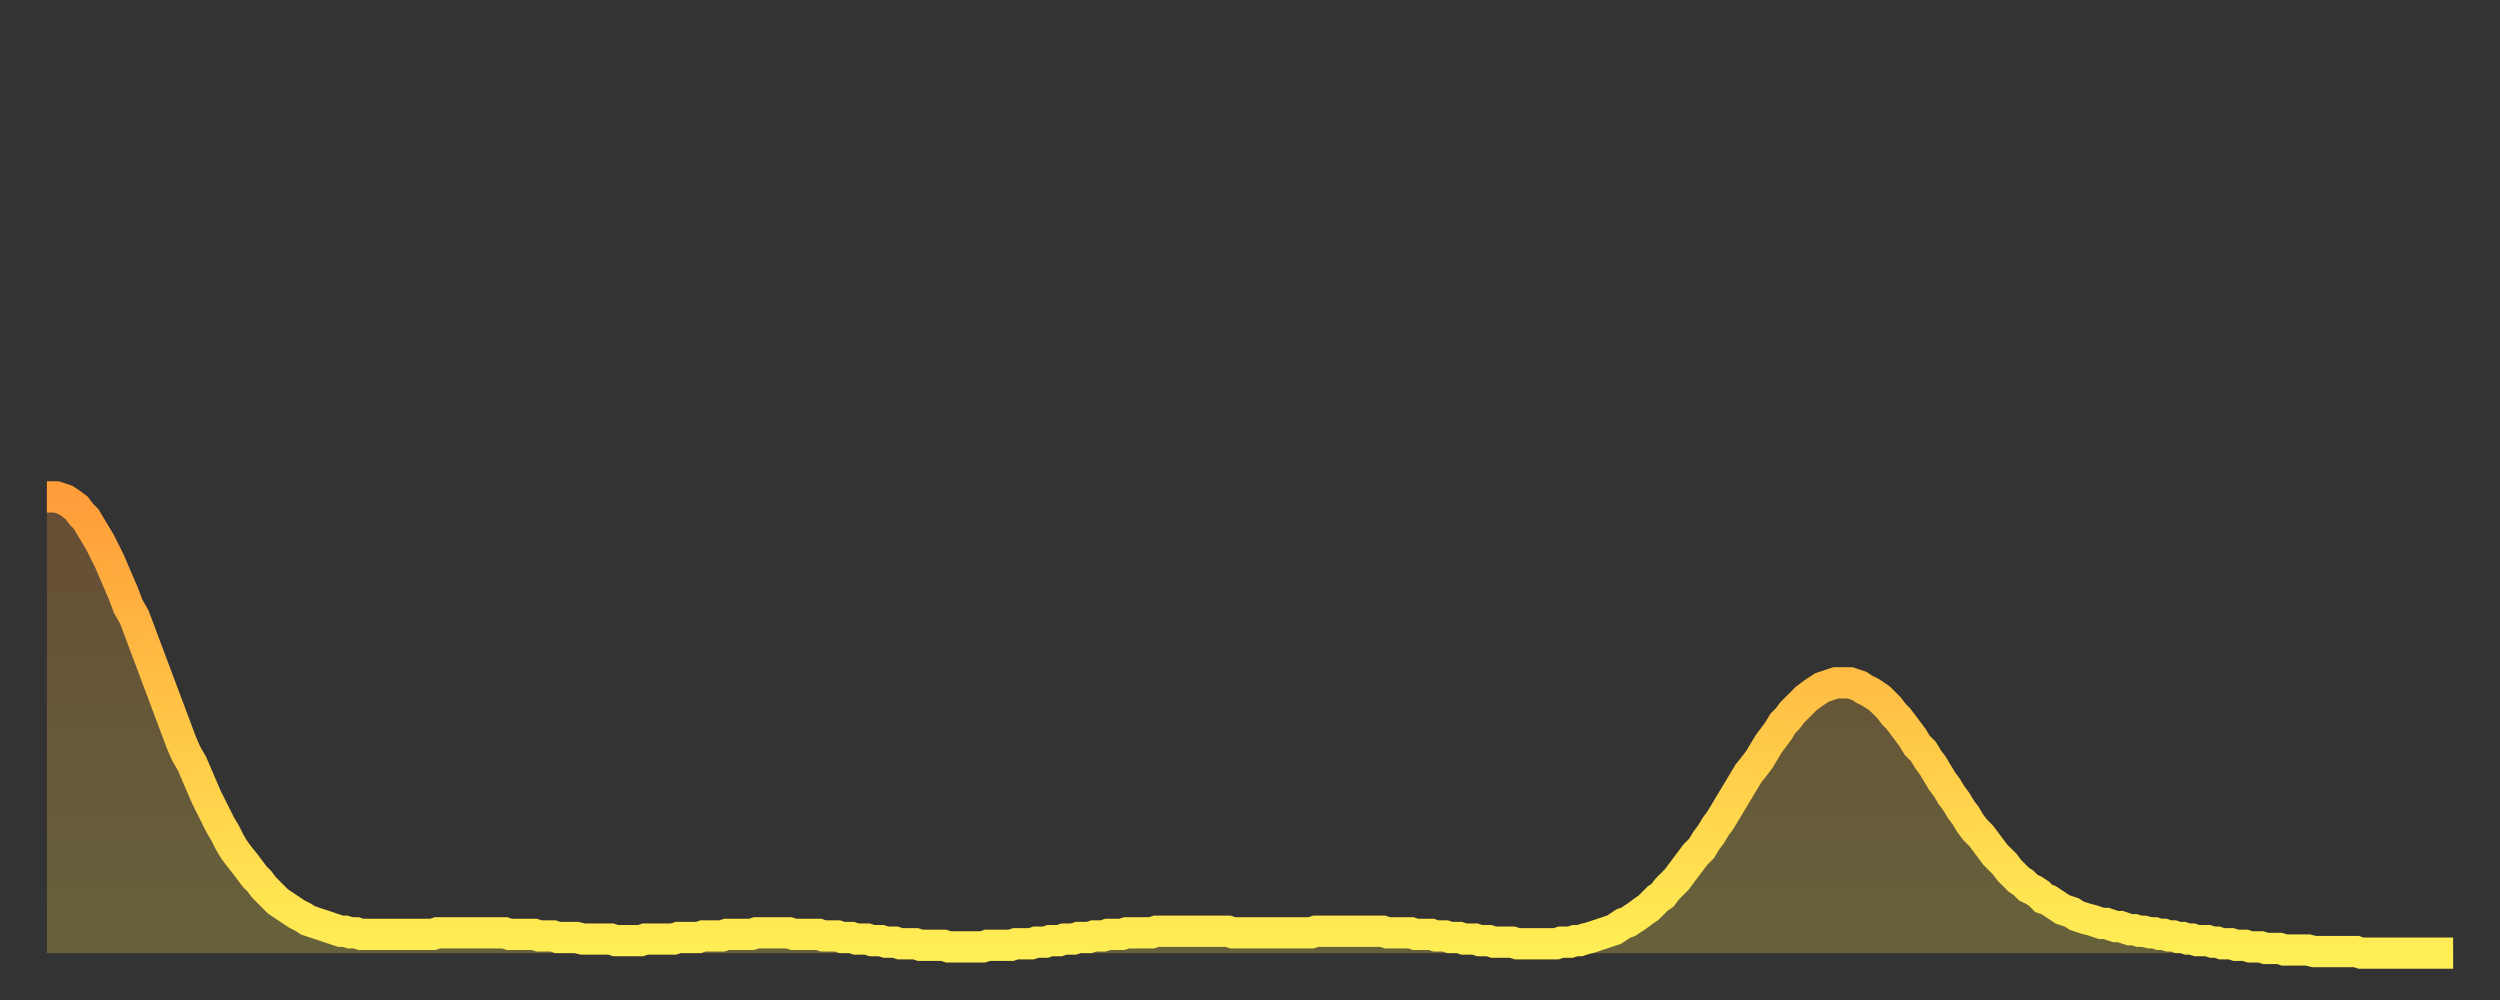 <?xml version="1.0" encoding="utf-8" ?>
<svg baseProfile="full" height="64" version="1.1" width="160" xmlns="http://www.w3.org/2000/svg" xmlns:ev="http://www.w3.org/2001/xml-events" xmlns:xlink="http://www.w3.org/1999/xlink"><rect width="100%" height="100%" fill="#333333" stroke="none"/><defs><linearGradient id="id4736600" x1="0" x2="0" y1="0" y2="1"><stop offset="0%" stop-color="#ff9d3a" /><stop offset="50%" stop-color="#ffc647" /><stop offset="100%" stop-color="#ffee55" /></linearGradient></defs><g transform="translate(3,3)"><g><path d="M 0.0 28.8 0.3 28.8 0.6 28.8 0.9 28.9 1.2 29.0 1.5 29.2 1.9 29.5 2.2 29.9 2.5 30.2 2.8 30.7 3.1 31.2 3.4 31.7 3.7 32.3 4.0 32.9 4.3 33.6 4.6 34.3 4.9 35.0 5.2 35.8 5.6 36.5 5.9 37.3 6.2 38.1 6.5 38.9 6.8 39.7 7.1 40.5 7.4 41.3 7.7 42.1 8.0 42.9 8.3 43.7 8.6 44.5 8.9 45.2 9.3 45.9 9.6 46.6 9.9 47.3 10.2 48.0 10.5 48.6 10.8 49.2 11.1 49.8 11.4 50.3 11.7 50.9 12.0 51.4 12.3 51.8 12.7 52.3 13.0 52.7 13.3 53.1 13.6 53.4 13.9 53.8 14.2 54.1 14.5 54.4 14.8 54.7 15.1 54.9 15.4 55.1 15.7 55.3 16.0 55.5 16.4 55.7 16.7 55.9 17.0 56.0 17.3 56.1 17.6 56.2 17.9 56.3 18.2 56.4 18.5 56.5 18.8 56.6 19.1 56.6 19.4 56.7 19.8 56.7 20.1 56.8 20.4 56.8 20.7 56.8 21.0 56.8 21.3 56.8 21.6 56.8 21.9 56.8 22.2 56.8 22.5 56.8 22.8 56.8 23.1 56.8 23.5 56.8 23.8 56.8 24.1 56.8 24.4 56.8 24.7 56.8 25.0 56.7 25.3 56.7 25.6 56.7 25.9 56.7 26.2 56.7 26.5 56.7 26.8 56.7 27.2 56.7 27.5 56.7 27.8 56.7 28.1 56.7 28.4 56.7 28.7 56.7 29.0 56.7 29.3 56.7 29.6 56.8 29.9 56.8 30.2 56.8 30.6 56.8 30.9 56.8 31.2 56.8 31.5 56.9 31.8 56.9 32.1 56.9 32.4 56.9 32.7 57.0 33.0 57.0 33.3 57.0 33.6 57.0 33.9 57.0 34.3 57.1 34.6 57.1 34.9 57.1 35.2 57.1 35.5 57.1 35.8 57.1 36.1 57.1 36.4 57.2 36.7 57.2 37.0 57.2 37.3 57.2 37.7 57.2 38.0 57.2 38.3 57.1 38.6 57.1 38.9 57.1 39.2 57.1 39.5 57.1 39.8 57.1 40.1 57.1 40.4 57.0 40.7 57.0 41.0 57.0 41.4 57.0 41.7 57.0 42.0 56.9 42.3 56.9 42.6 56.9 42.9 56.9 43.2 56.9 43.5 56.8 43.8 56.8 44.1 56.8 44.4 56.8 44.7 56.8 45.1 56.8 45.4 56.7 45.7 56.7 46.0 56.7 46.3 56.7 46.6 56.7 46.9 56.7 47.2 56.7 47.5 56.7 47.8 56.8 48.1 56.8 48.5 56.8 48.8 56.8 49.1 56.8 49.4 56.8 49.7 56.9 50.0 56.9 50.3 56.9 50.6 56.9 50.9 57.0 51.2 57.0 51.5 57.0 51.8 57.1 52.2 57.1 52.5 57.1 52.8 57.2 53.1 57.2 53.4 57.2 53.7 57.3 54.0 57.3 54.3 57.3 54.6 57.4 54.9 57.4 55.2 57.4 55.6 57.4 55.9 57.5 56.2 57.5 56.5 57.5 56.8 57.5 57.1 57.5 57.4 57.5 57.7 57.6 58.0 57.6 58.3 57.6 58.6 57.6 58.9 57.6 59.3 57.6 59.6 57.6 59.9 57.6 60.2 57.5 60.5 57.5 60.8 57.5 61.1 57.5 61.4 57.5 61.7 57.5 62.0 57.4 62.3 57.4 62.6 57.4 63.0 57.4 63.3 57.3 63.6 57.3 63.9 57.3 64.2 57.2 64.5 57.2 64.8 57.2 65.1 57.1 65.4 57.1 65.7 57.1 66.0 57.0 66.4 57.0 66.7 57.0 67.0 56.9 67.3 56.9 67.6 56.9 67.9 56.8 68.2 56.8 68.5 56.8 68.8 56.8 69.1 56.7 69.4 56.7 69.7 56.7 70.1 56.7 70.4 56.7 70.7 56.7 71.0 56.6 71.3 56.6 71.6 56.6 71.9 56.6 72.2 56.6 72.5 56.6 72.8 56.6 73.1 56.6 73.5 56.6 73.8 56.6 74.1 56.6 74.4 56.6 74.7 56.6 75.0 56.6 75.3 56.6 75.6 56.6 75.9 56.7 76.2 56.7 76.5 56.7 76.8 56.7 77.2 56.7 77.5 56.7 77.8 56.7 78.1 56.7 78.4 56.7 78.7 56.7 79.0 56.7 79.3 56.7 79.6 56.7 79.9 56.7 80.2 56.7 80.5 56.7 80.9 56.7 81.2 56.6 81.5 56.6 81.8 56.6 82.1 56.6 82.4 56.6 82.7 56.6 83.0 56.6 83.3 56.6 83.6 56.6 83.9 56.6 84.3 56.6 84.6 56.6 84.9 56.6 85.2 56.6 85.5 56.6 85.8 56.7 86.1 56.7 86.4 56.7 86.7 56.7 87.0 56.7 87.3 56.7 87.6 56.8 88.0 56.8 88.3 56.8 88.6 56.8 88.9 56.9 89.2 56.9 89.5 56.9 89.8 57.0 90.1 57.0 90.4 57.0 90.7 57.1 91.0 57.1 91.4 57.1 91.7 57.2 92.0 57.2 92.3 57.2 92.6 57.3 92.9 57.3 93.2 57.3 93.5 57.3 93.8 57.3 94.1 57.4 94.4 57.4 94.7 57.4 95.1 57.4 95.4 57.4 95.7 57.4 96.0 57.4 96.3 57.4 96.6 57.4 96.9 57.3 97.2 57.3 97.5 57.3 97.8 57.2 98.1 57.2 98.4 57.1 98.8 57.0 99.1 56.9 99.4 56.8 99.7 56.7 100.0 56.6 100.3 56.5 100.6 56.3 100.9 56.1 101.2 56.0 101.5 55.8 101.8 55.6 102.2 55.3 102.5 55.1 102.8 54.8 103.1 54.5 103.4 54.3 103.7 53.9 104.0 53.6 104.3 53.3 104.6 52.9 104.9 52.5 105.2 52.1 105.5 51.7 105.9 51.3 106.2 50.8 106.5 50.4 106.8 49.9 107.1 49.5 107.4 49.0 107.7 48.5 108.0 48.0 108.3 47.5 108.6 47.0 108.9 46.5 109.3 46.0 109.6 45.6 109.9 45.1 110.2 44.6 110.5 44.2 110.8 43.8 111.1 43.3 111.4 43.0 111.7 42.6 112.0 42.3 112.3 42.0 112.6 41.7 113.0 41.4 113.3 41.2 113.6 41.0 113.9 40.9 114.2 40.8 114.5 40.7 114.8 40.7 115.1 40.7 115.4 40.7 115.7 40.8 116.0 40.9 116.3 41.1 116.7 41.3 117.0 41.5 117.3 41.7 117.6 42.0 117.9 42.3 118.2 42.7 118.5 43.0 118.8 43.4 119.1 43.8 119.4 44.2 119.7 44.7 120.1 45.1 120.4 45.6 120.7 46.0 121.0 46.5 121.3 47.0 121.6 47.4 121.9 47.9 122.2 48.3 122.5 48.8 122.8 49.2 123.1 49.7 123.4 50.1 123.8 50.5 124.1 50.9 124.4 51.3 124.7 51.7 125.0 52.0 125.3 52.3 125.6 52.7 125.9 53.0 126.2 53.3 126.5 53.5 126.8 53.8 127.2 54.0 127.5 54.2 127.8 54.5 128.1 54.6 128.4 54.8 128.7 55.0 129.0 55.2 129.3 55.3 129.6 55.4 129.9 55.6 130.2 55.7 130.5 55.8 130.9 55.9 131.2 56.0 131.5 56.1 131.8 56.1 132.1 56.2 132.4 56.3 132.7 56.3 133.0 56.4 133.3 56.5 133.6 56.5 133.9 56.6 134.2 56.6 134.6 56.7 134.9 56.7 135.2 56.8 135.5 56.8 135.8 56.9 136.1 56.9 136.4 57.0 136.7 57.0 137.0 57.1 137.3 57.1 137.6 57.2 138.0 57.2 138.3 57.2 138.6 57.3 138.9 57.3 139.2 57.4 139.5 57.4 139.8 57.4 140.1 57.5 140.4 57.5 140.7 57.5 141.0 57.6 141.3 57.6 141.7 57.6 142.0 57.7 142.3 57.7 142.6 57.7 142.9 57.7 143.2 57.8 143.5 57.8 143.8 57.8 144.1 57.8 144.4 57.8 144.7 57.8 145.1 57.9 145.4 57.9 145.7 57.9 146.0 57.9 146.3 57.9 146.6 57.9 146.9 57.9 147.2 57.9 147.5 57.9 147.8 57.9 148.1 58.0 148.4 58.0 148.8 58.0 149.1 58.0 149.4 58.0 149.7 58.0 150.0 58.0 150.3 58.0 150.6 58.0 150.9 58.0 151.2 58.0 151.5 58.0 151.8 58.0 152.1 58.0 152.5 58.0 152.8 58.0 153.1 58.0 153.4 58.0 153.7 58.0 154.0 58.0" fill="none" id="graph-curve" opacity="1" stroke="url(#id4736600)" stroke-width="2" /><path d="M 0 58 L 0.0 28.8 0.3 28.8 0.6 28.8 0.9 28.9 1.2 29.0 1.5 29.2 1.9 29.5 2.2 29.9 2.5 30.2 2.8 30.7 3.1 31.2 3.4 31.7 3.7 32.3 4.0 32.9 4.3 33.6 4.6 34.3 4.9 35.0 5.2 35.8 5.6 36.5 5.9 37.3 6.2 38.1 6.5 38.9 6.8 39.7 7.1 40.5 7.4 41.3 7.7 42.1 8.0 42.9 8.3 43.7 8.6 44.5 8.9 45.2 9.3 45.9 9.6 46.6 9.9 47.3 10.2 48.0 10.5 48.6 10.8 49.2 11.1 49.8 11.4 50.3 11.7 50.9 12.0 51.4 12.3 51.8 12.7 52.3 13.0 52.7 13.3 53.1 13.6 53.4 13.9 53.8 14.2 54.1 14.5 54.4 14.8 54.7 15.1 54.9 15.4 55.1 15.7 55.3 16.0 55.5 16.4 55.7 16.7 55.9 17.0 56.0 17.3 56.1 17.6 56.2 17.9 56.3 18.2 56.4 18.5 56.5 18.8 56.6 19.1 56.6 19.4 56.7 19.8 56.7 20.1 56.8 20.4 56.8 20.7 56.8 21.0 56.8 21.3 56.8 21.6 56.8 21.9 56.8 22.2 56.8 22.5 56.8 22.8 56.8 23.1 56.8 23.5 56.8 23.8 56.8 24.1 56.8 24.4 56.8 24.7 56.8 25.0 56.7 25.3 56.7 25.6 56.7 25.9 56.7 26.2 56.7 26.5 56.7 26.8 56.7 27.2 56.7 27.5 56.7 27.8 56.7 28.1 56.7 28.4 56.7 28.7 56.7 29.0 56.7 29.3 56.7 29.6 56.8 29.9 56.8 30.2 56.8 30.6 56.8 30.9 56.8 31.2 56.8 31.5 56.9 31.8 56.9 32.1 56.9 32.4 56.9 32.7 57.0 33.0 57.0 33.3 57.0 33.6 57.0 33.9 57.0 34.3 57.1 34.6 57.1 34.9 57.1 35.2 57.1 35.5 57.1 35.8 57.1 36.1 57.1 36.4 57.2 36.7 57.2 37.0 57.2 37.3 57.2 37.7 57.2 38.0 57.2 38.3 57.1 38.6 57.1 38.9 57.1 39.2 57.1 39.5 57.1 39.8 57.1 40.1 57.1 40.4 57.0 40.7 57.0 41.0 57.0 41.4 57.0 41.7 57.0 42.0 56.9 42.3 56.9 42.6 56.9 42.9 56.9 43.2 56.9 43.5 56.8 43.8 56.8 44.1 56.8 44.4 56.8 44.7 56.8 45.1 56.8 45.4 56.7 45.7 56.7 46.0 56.7 46.3 56.7 46.6 56.7 46.9 56.7 47.2 56.7 47.5 56.7 47.8 56.8 48.1 56.8 48.5 56.8 48.8 56.8 49.1 56.8 49.4 56.8 49.7 56.9 50.0 56.9 50.3 56.9 50.6 56.9 50.9 57.0 51.2 57.0 51.5 57.0 51.8 57.1 52.2 57.1 52.5 57.1 52.8 57.2 53.1 57.2 53.4 57.2 53.7 57.3 54.0 57.3 54.3 57.3 54.6 57.4 54.9 57.4 55.2 57.4 55.6 57.4 55.9 57.5 56.2 57.5 56.5 57.5 56.8 57.5 57.1 57.5 57.4 57.5 57.7 57.6 58.0 57.6 58.3 57.6 58.6 57.6 58.9 57.6 59.3 57.6 59.6 57.6 59.9 57.6 60.2 57.5 60.5 57.5 60.8 57.5 61.1 57.5 61.4 57.5 61.7 57.5 62.0 57.4 62.3 57.4 62.6 57.4 63.0 57.4 63.3 57.3 63.6 57.3 63.9 57.3 64.2 57.2 64.5 57.2 64.8 57.2 65.1 57.1 65.4 57.1 65.7 57.1 66.0 57.0 66.4 57.0 66.7 57.0 67.0 56.9 67.3 56.9 67.6 56.9 67.9 56.8 68.2 56.8 68.5 56.8 68.8 56.8 69.1 56.7 69.4 56.7 69.7 56.7 70.1 56.7 70.4 56.7 70.7 56.7 71.0 56.6 71.3 56.6 71.6 56.6 71.9 56.6 72.2 56.6 72.5 56.6 72.8 56.6 73.1 56.6 73.5 56.6 73.8 56.6 74.1 56.6 74.4 56.6 74.7 56.6 75.0 56.6 75.3 56.6 75.6 56.6 75.9 56.7 76.2 56.7 76.5 56.7 76.8 56.7 77.2 56.7 77.5 56.7 77.8 56.7 78.1 56.7 78.4 56.7 78.7 56.7 79.0 56.7 79.3 56.7 79.6 56.7 79.9 56.7 80.2 56.7 80.5 56.7 80.9 56.7 81.2 56.6 81.5 56.6 81.8 56.6 82.1 56.6 82.4 56.6 82.7 56.6 83.0 56.6 83.3 56.6 83.6 56.6 83.9 56.6 84.3 56.6 84.6 56.6 84.9 56.6 85.2 56.6 85.5 56.6 85.8 56.7 86.1 56.7 86.4 56.7 86.7 56.7 87.0 56.7 87.3 56.7 87.6 56.8 88.0 56.8 88.3 56.8 88.6 56.8 88.9 56.9 89.2 56.9 89.5 56.9 89.8 57.0 90.1 57.0 90.4 57.0 90.7 57.1 91.0 57.1 91.4 57.1 91.7 57.2 92.0 57.2 92.3 57.2 92.6 57.3 92.9 57.3 93.2 57.3 93.5 57.3 93.8 57.3 94.1 57.4 94.4 57.4 94.7 57.4 95.1 57.4 95.4 57.4 95.7 57.4 96.0 57.4 96.3 57.4 96.6 57.4 96.9 57.3 97.2 57.3 97.5 57.3 97.8 57.2 98.1 57.2 98.4 57.1 98.8 57.0 99.1 56.9 99.4 56.8 99.7 56.7 100.0 56.6 100.3 56.5 100.6 56.3 100.9 56.1 101.2 56.0 101.5 55.8 101.8 55.6 102.2 55.3 102.5 55.1 102.8 54.8 103.1 54.5 103.4 54.3 103.7 53.9 104.0 53.6 104.3 53.3 104.6 52.9 104.9 52.5 105.2 52.1 105.5 51.7 105.9 51.3 106.2 50.8 106.5 50.4 106.8 49.9 107.1 49.5 107.4 49.0 107.7 48.5 108.0 48.0 108.3 47.5 108.6 47.0 108.9 46.5 109.3 46.0 109.6 45.6 109.9 45.1 110.2 44.6 110.5 44.2 110.8 43.8 111.1 43.3 111.4 43.0 111.7 42.6 112.0 42.3 112.3 42.0 112.6 41.7 113.0 41.4 113.3 41.2 113.6 41.0 113.9 40.9 114.2 40.8 114.5 40.7 114.8 40.7 115.1 40.7 115.4 40.7 115.7 40.8 116.0 40.9 116.3 41.1 116.7 41.3 117.0 41.5 117.3 41.7 117.6 42.0 117.9 42.3 118.2 42.7 118.5 43.0 118.8 43.4 119.1 43.8 119.4 44.2 119.7 44.7 120.1 45.1 120.4 45.6 120.7 46.0 121.0 46.5 121.3 47.0 121.6 47.4 121.9 47.9 122.2 48.3 122.5 48.8 122.8 49.2 123.1 49.7 123.4 50.1 123.8 50.5 124.1 50.9 124.4 51.3 124.7 51.7 125.0 52.0 125.3 52.3 125.6 52.7 125.9 53.0 126.2 53.3 126.5 53.5 126.8 53.8 127.2 54.0 127.5 54.2 127.8 54.5 128.1 54.6 128.4 54.8 128.7 55.0 129.0 55.2 129.3 55.3 129.6 55.4 129.9 55.6 130.2 55.7 130.5 55.8 130.9 55.9 131.2 56.0 131.5 56.1 131.8 56.1 132.1 56.2 132.4 56.3 132.7 56.3 133.0 56.4 133.3 56.5 133.6 56.5 133.9 56.6 134.2 56.6 134.6 56.7 134.9 56.7 135.2 56.8 135.5 56.8 135.8 56.9 136.1 56.9 136.4 57.0 136.7 57.0 137.0 57.1 137.3 57.1 137.6 57.2 138.0 57.2 138.3 57.2 138.6 57.3 138.9 57.3 139.2 57.4 139.5 57.4 139.8 57.4 140.1 57.5 140.4 57.5 140.7 57.5 141.0 57.6 141.3 57.6 141.7 57.6 142.0 57.7 142.3 57.7 142.6 57.7 142.9 57.7 143.2 57.8 143.5 57.8 143.8 57.8 144.1 57.8 144.4 57.8 144.7 57.8 145.1 57.9 145.4 57.9 145.7 57.9 146.0 57.9 146.3 57.9 146.6 57.9 146.9 57.9 147.2 57.9 147.5 57.9 147.8 57.9 148.1 58.0 148.4 58.0 148.8 58.0 149.1 58.0 149.4 58.0 149.7 58.0 150.0 58.0 150.3 58.0 150.6 58.0 150.9 58.0 151.2 58.0 151.5 58.0 151.8 58.0 152.1 58.0 152.5 58.0 152.8 58.0 153.1 58.0 153.4 58.0 153.7 58.0 154.0 58.0 154 58" fill="url(#id4736600)" fill-opacity=".25" id="graph-shadow" /></g></g></svg>